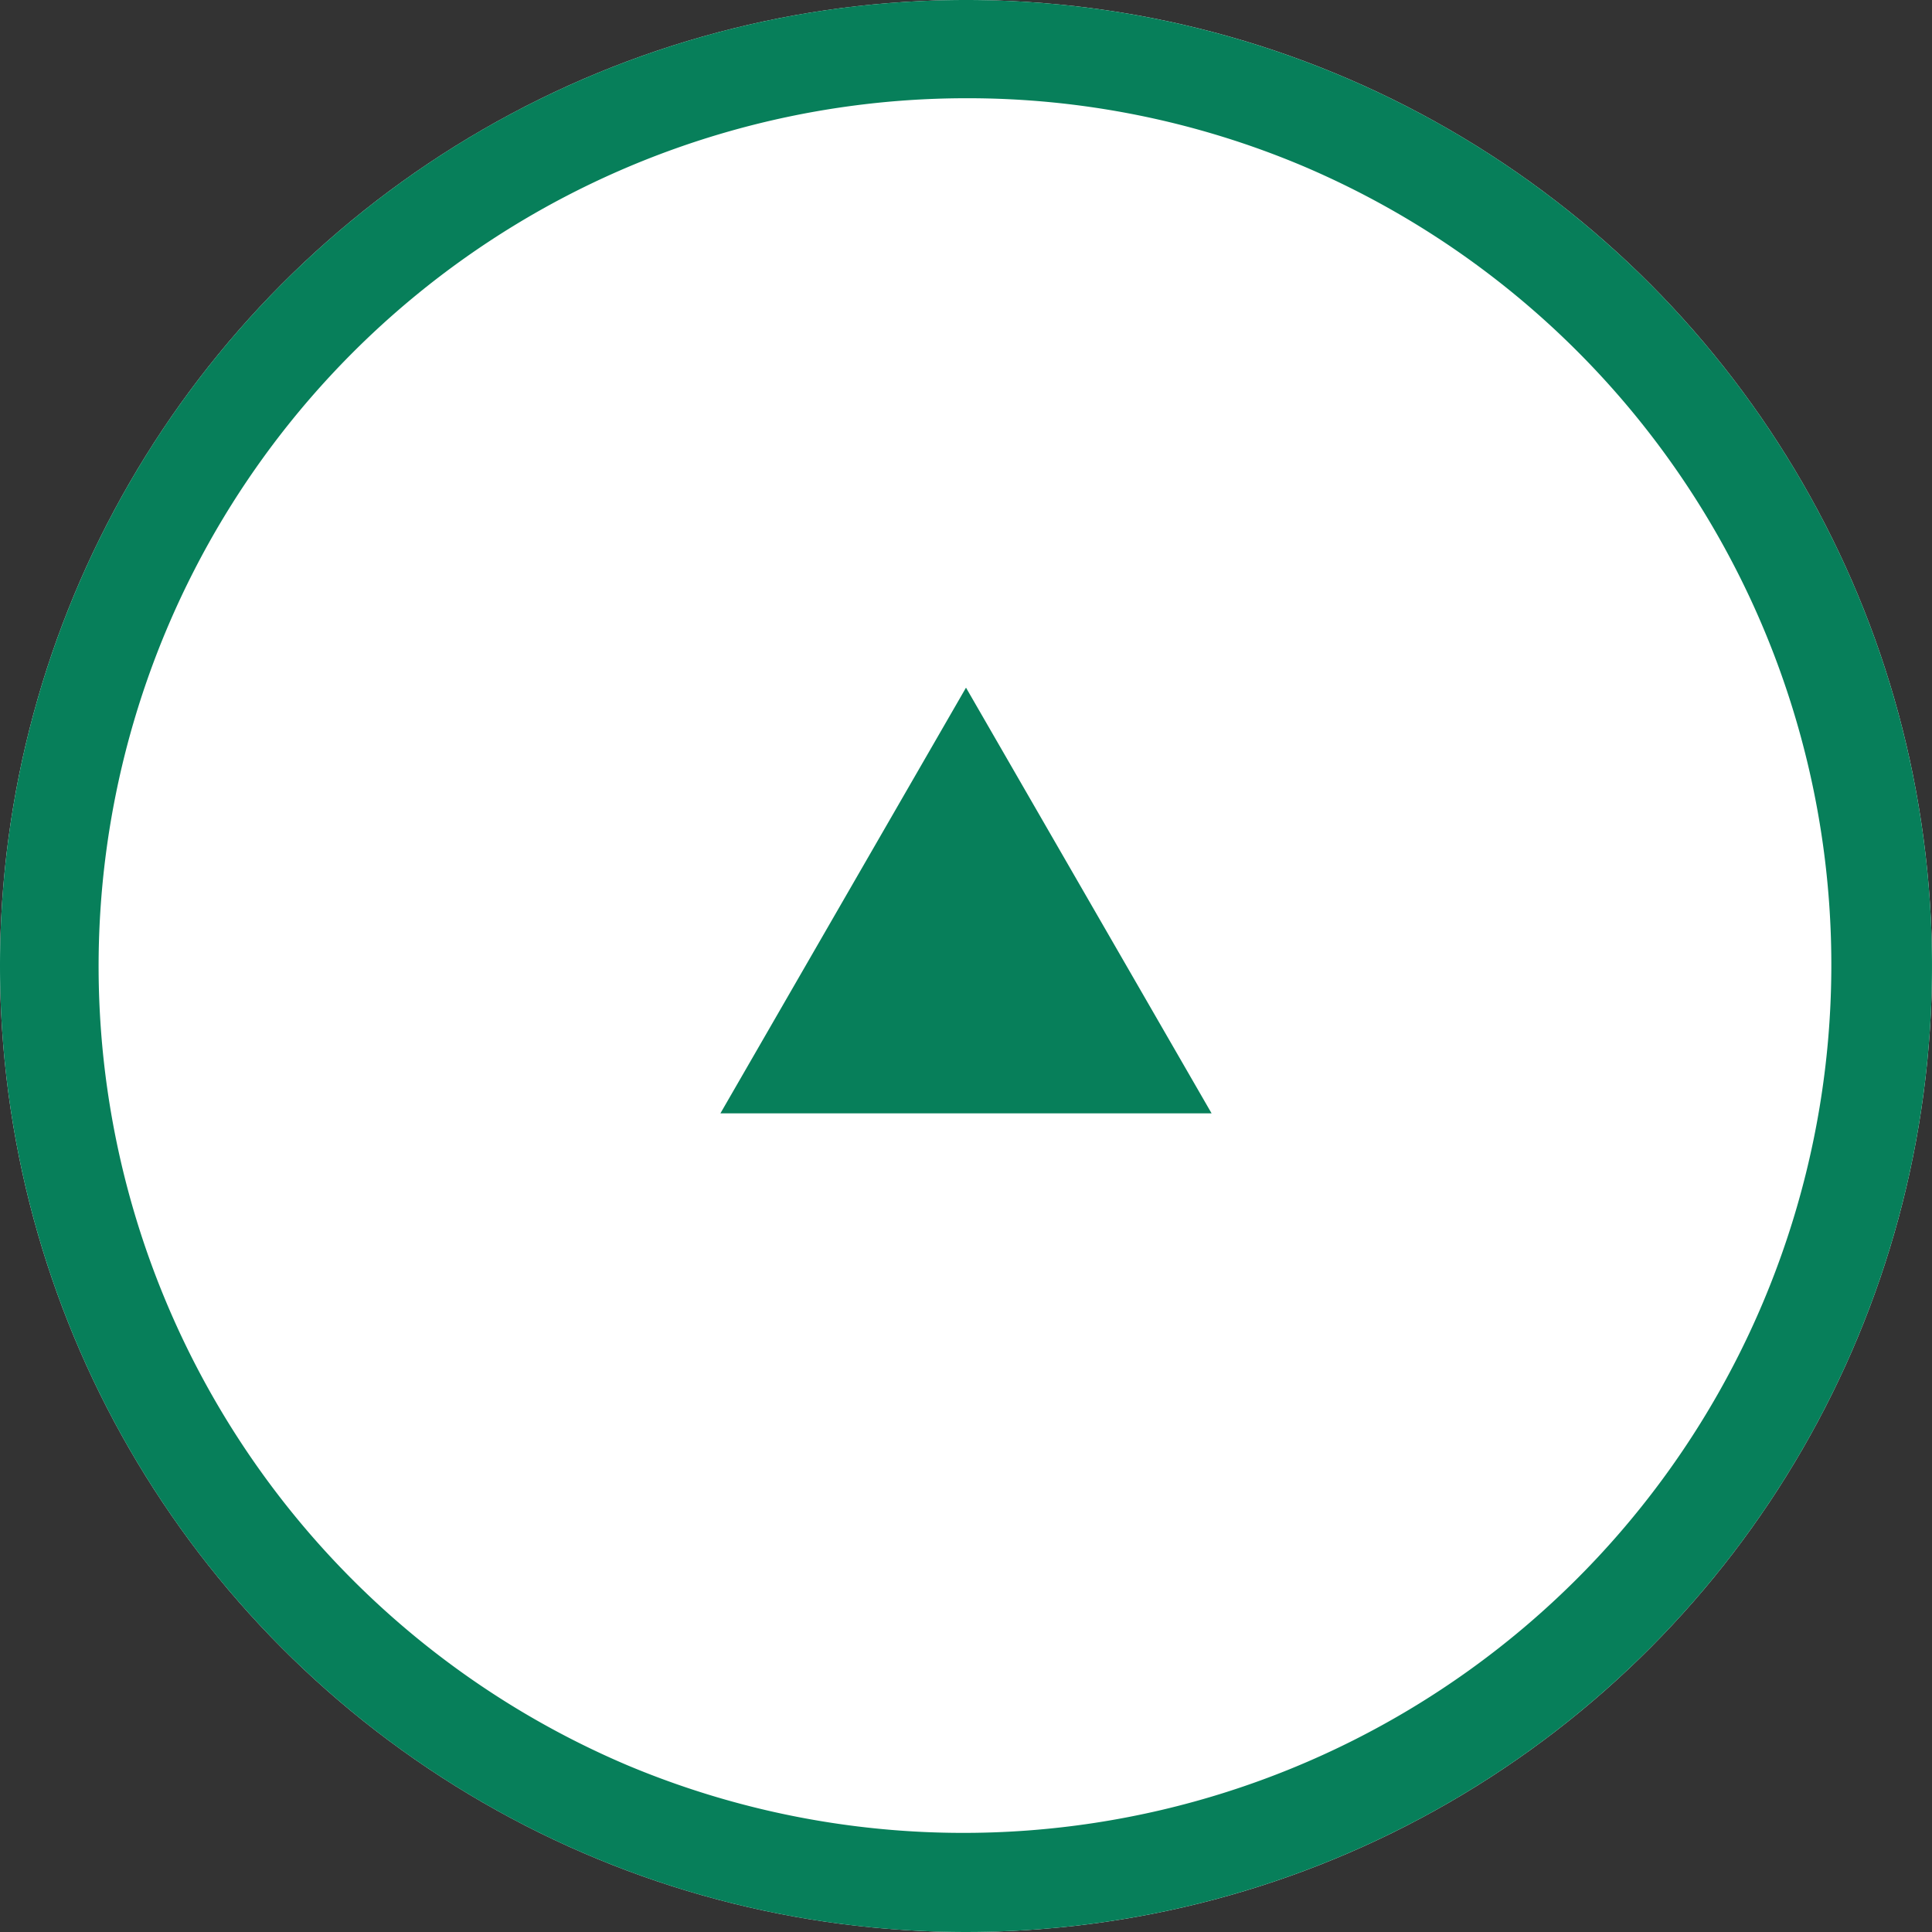 <svg xmlns="http://www.w3.org/2000/svg" width="59" height="59" viewBox="0 0 59 59"><rect x="0" y="0" width="59" height="59" fill="#333333" stroke="none"/><g transform="translate(-1257 -7257)"><circle cx="29.5" cy="29.5" r="29.5" transform="translate(1257 7257)" fill="#fff"/><path d="M29.5,3A26.508,26.508,0,0,0,19.186,53.919,26.508,26.508,0,0,0,39.814,5.081,26.331,26.331,0,0,0,29.5,3m0-3A29.5,29.5,0,1,1,0,29.5,29.5,29.5,0,0,1,29.5,0Z" transform="translate(1257 7257)" fill="#077f5a"/><path d="M7.5,0,15,13H0Z" transform="translate(1279 7278)" fill="#077f5a"/></g></svg>